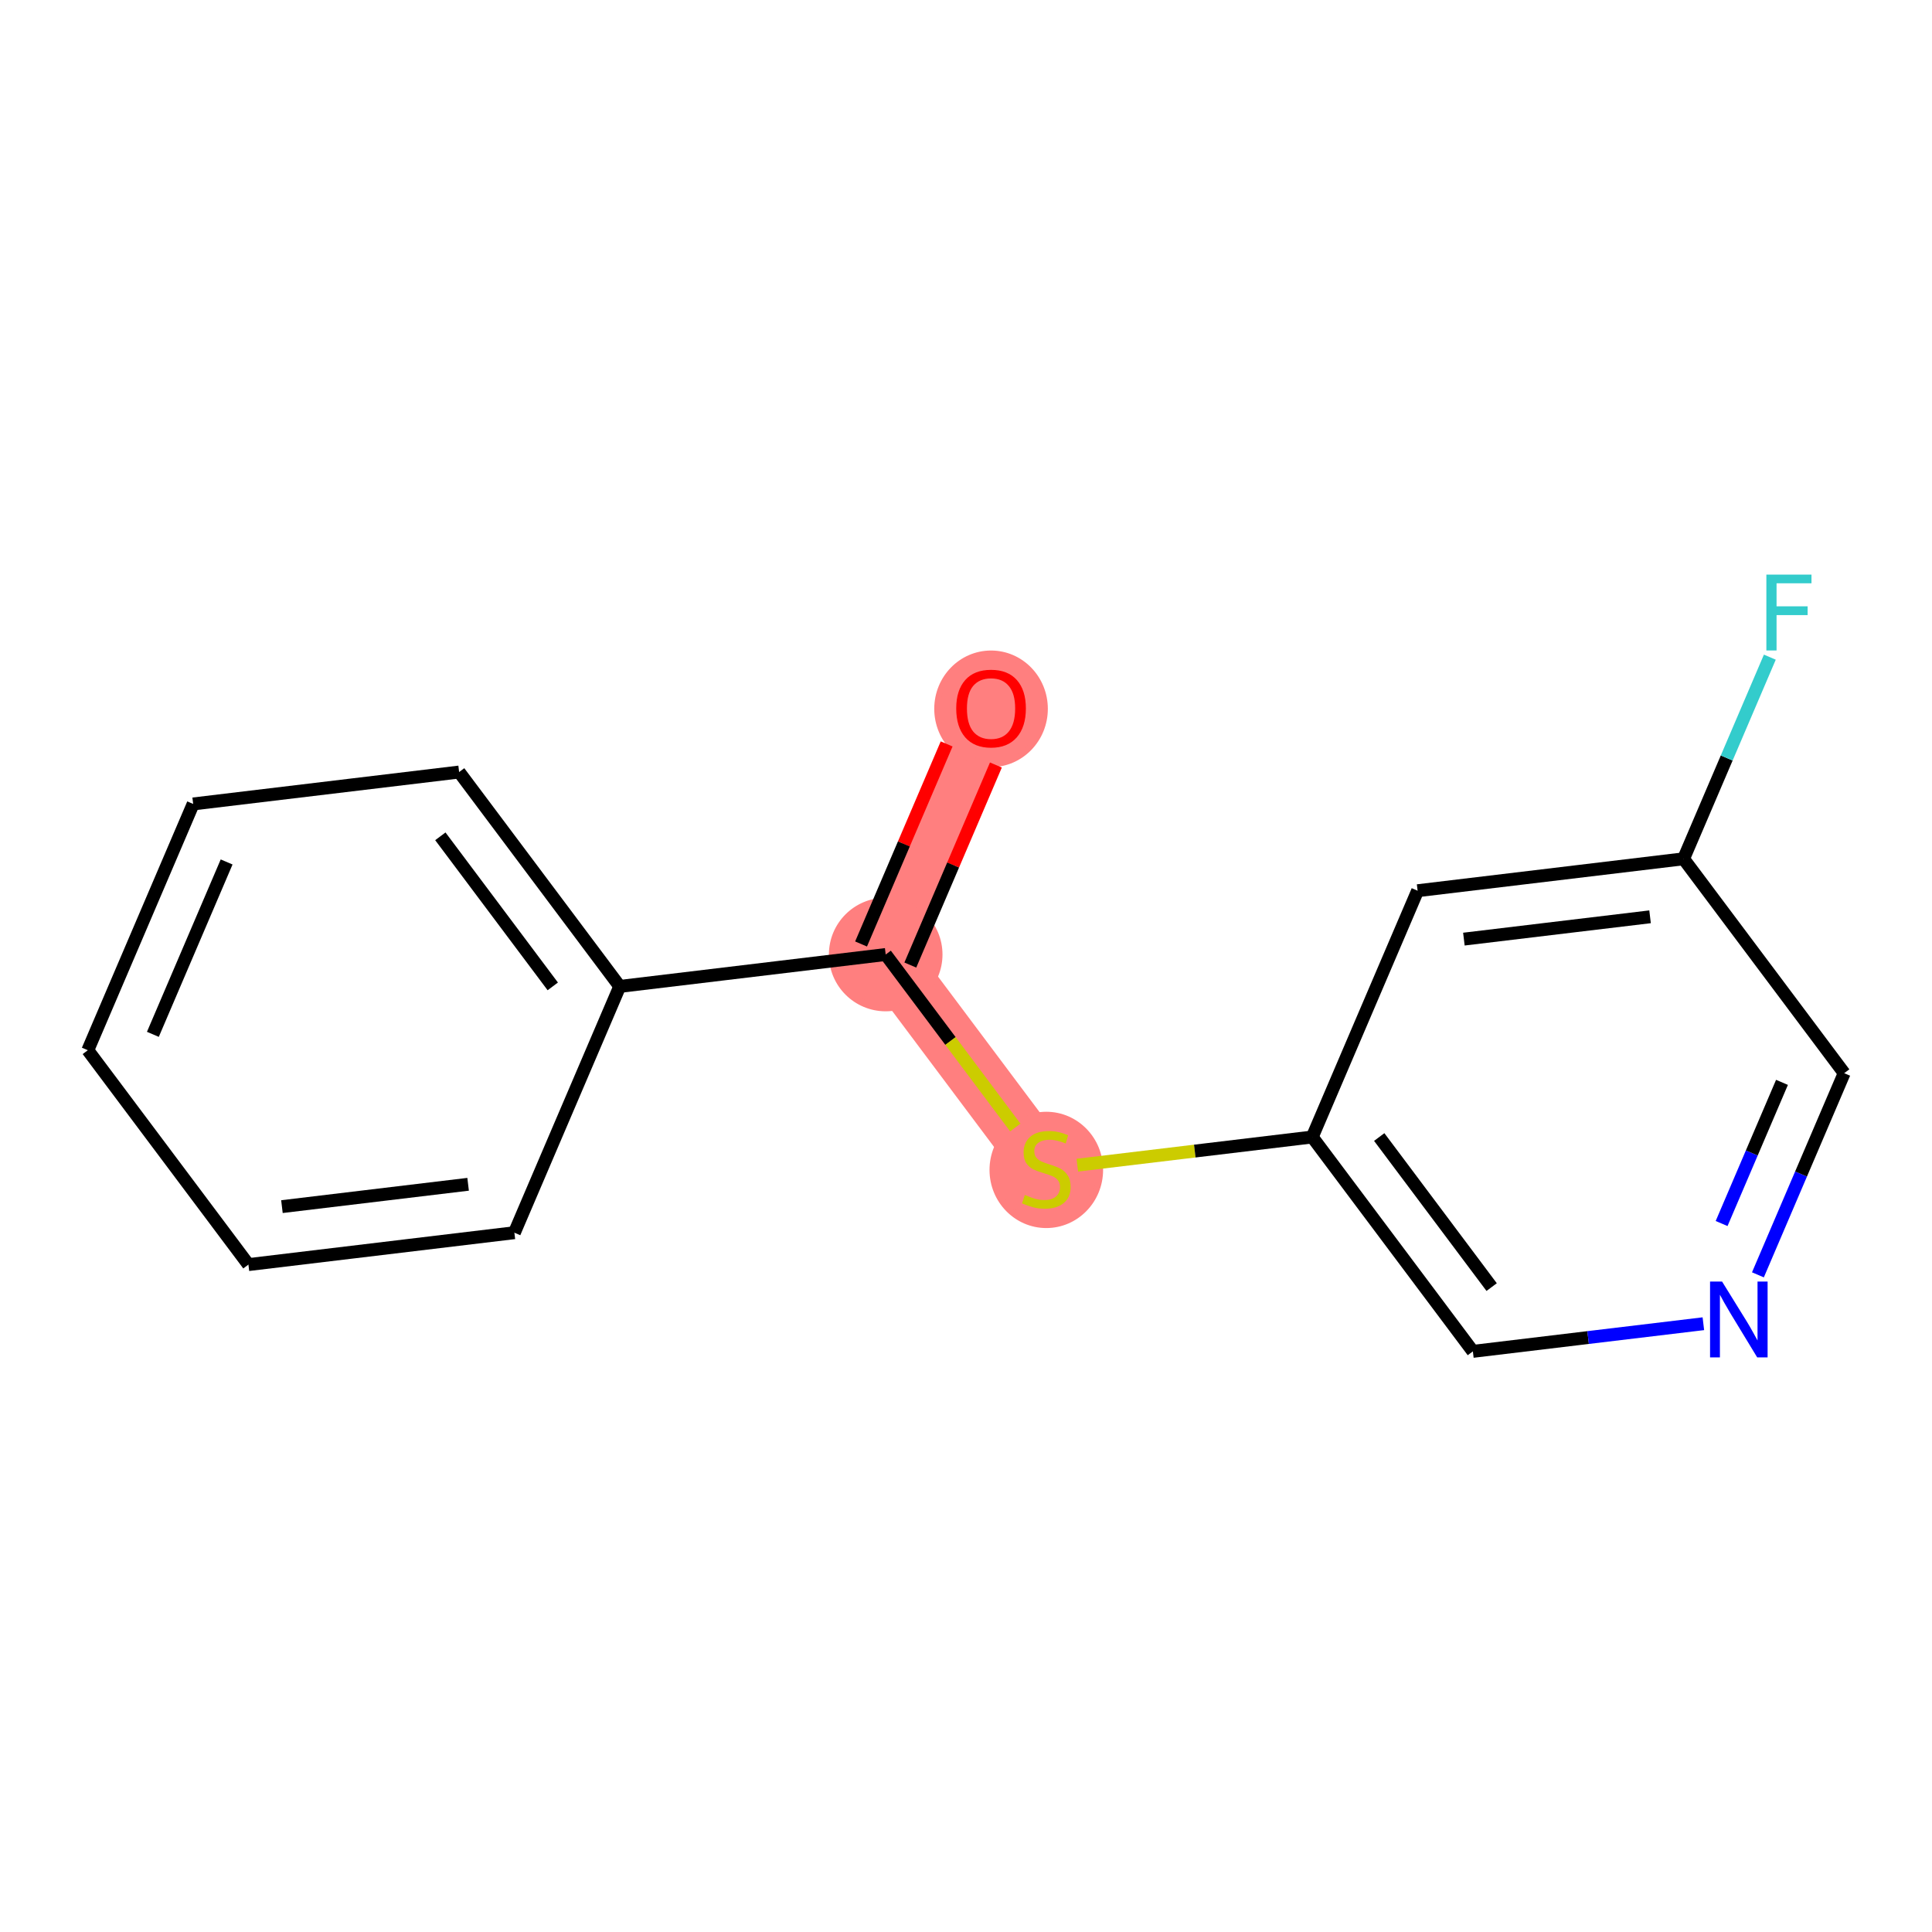 <?xml version='1.0' encoding='iso-8859-1'?>
<svg version='1.1' baseProfile='full'
              xmlns='http://www.w3.org/2000/svg'
                      xmlns:rdkit='http://www.rdkit.org/xml'
                      xmlns:xlink='http://www.w3.org/1999/xlink'
                  xml:space='preserve'
width='300px' height='300px' viewBox='0 0 300 300'>
<!-- END OF HEADER -->
<rect style='opacity:1.0;fill:#FFFFFF;stroke:none' width='300' height='300' x='0' y='0'> </rect>
<rect style='opacity:1.0;fill:#FFFFFF;stroke:none' width='300' height='300' x='0' y='0'> </rect>
<path d='M 153.889,109.975 L 137.53,148.217' style='fill:none;fill-rule:evenodd;stroke:#FF7F7F;stroke-width:8.9px;stroke-linecap:butt;stroke-linejoin:miter;stroke-opacity:1' />
<path d='M 137.53,148.217 L 162.47,181.505' style='fill:none;fill-rule:evenodd;stroke:#FF7F7F;stroke-width:8.9px;stroke-linecap:butt;stroke-linejoin:miter;stroke-opacity:1' />
<ellipse cx='153.889' cy='110.066' rx='8.319' ry='8.553'  style='fill:#FF7F7F;fill-rule:evenodd;stroke:#FF7F7F;stroke-width:1.0px;stroke-linecap:butt;stroke-linejoin:miter;stroke-opacity:1' />
<ellipse cx='137.53' cy='148.217' rx='8.319' ry='8.319'  style='fill:#FF7F7F;fill-rule:evenodd;stroke:#FF7F7F;stroke-width:1.0px;stroke-linecap:butt;stroke-linejoin:miter;stroke-opacity:1' />
<ellipse cx='162.47' cy='181.663' rx='8.319' ry='8.529'  style='fill:#FF7F7F;fill-rule:evenodd;stroke:#FF7F7F;stroke-width:1.0px;stroke-linecap:butt;stroke-linejoin:miter;stroke-opacity:1' />
<path class='bond-0 atom-0 atom-1' d='M 146.994,115.518 L 140.35,131.05' style='fill:none;fill-rule:evenodd;stroke:#FF0000;stroke-width:2.0px;stroke-linecap:butt;stroke-linejoin:miter;stroke-opacity:1' />
<path class='bond-0 atom-0 atom-1' d='M 140.35,131.05 L 133.706,146.581' style='fill:none;fill-rule:evenodd;stroke:#000000;stroke-width:2.0px;stroke-linecap:butt;stroke-linejoin:miter;stroke-opacity:1' />
<path class='bond-0 atom-0 atom-1' d='M 154.643,118.79 L 147.999,134.321' style='fill:none;fill-rule:evenodd;stroke:#FF0000;stroke-width:2.0px;stroke-linecap:butt;stroke-linejoin:miter;stroke-opacity:1' />
<path class='bond-0 atom-0 atom-1' d='M 147.999,134.321 L 141.355,149.853' style='fill:none;fill-rule:evenodd;stroke:#000000;stroke-width:2.0px;stroke-linecap:butt;stroke-linejoin:miter;stroke-opacity:1' />
<path class='bond-1 atom-1 atom-2' d='M 137.53,148.217 L 147.592,161.646' style='fill:none;fill-rule:evenodd;stroke:#000000;stroke-width:2.0px;stroke-linecap:butt;stroke-linejoin:miter;stroke-opacity:1' />
<path class='bond-1 atom-1 atom-2' d='M 147.592,161.646 L 157.653,175.076' style='fill:none;fill-rule:evenodd;stroke:#CCCC00;stroke-width:2.0px;stroke-linecap:butt;stroke-linejoin:miter;stroke-opacity:1' />
<path class='bond-9 atom-1 atom-10' d='M 137.53,148.217 L 96.232,153.171' style='fill:none;fill-rule:evenodd;stroke:#000000;stroke-width:2.0px;stroke-linecap:butt;stroke-linejoin:miter;stroke-opacity:1' />
<path class='bond-2 atom-2 atom-3' d='M 167.286,180.927 L 185.527,178.739' style='fill:none;fill-rule:evenodd;stroke:#CCCC00;stroke-width:2.0px;stroke-linecap:butt;stroke-linejoin:miter;stroke-opacity:1' />
<path class='bond-2 atom-2 atom-3' d='M 185.527,178.739 L 203.768,176.552' style='fill:none;fill-rule:evenodd;stroke:#000000;stroke-width:2.0px;stroke-linecap:butt;stroke-linejoin:miter;stroke-opacity:1' />
<path class='bond-3 atom-3 atom-4' d='M 203.768,176.552 L 228.707,209.84' style='fill:none;fill-rule:evenodd;stroke:#000000;stroke-width:2.0px;stroke-linecap:butt;stroke-linejoin:miter;stroke-opacity:1' />
<path class='bond-3 atom-3 atom-4' d='M 214.166,176.557 L 231.623,199.859' style='fill:none;fill-rule:evenodd;stroke:#000000;stroke-width:2.0px;stroke-linecap:butt;stroke-linejoin:miter;stroke-opacity:1' />
<path class='bond-15 atom-9 atom-3' d='M 220.127,138.31 L 203.768,176.552' style='fill:none;fill-rule:evenodd;stroke:#000000;stroke-width:2.0px;stroke-linecap:butt;stroke-linejoin:miter;stroke-opacity:1' />
<path class='bond-4 atom-4 atom-5' d='M 228.707,209.84 L 246.602,207.693' style='fill:none;fill-rule:evenodd;stroke:#000000;stroke-width:2.0px;stroke-linecap:butt;stroke-linejoin:miter;stroke-opacity:1' />
<path class='bond-4 atom-4 atom-5' d='M 246.602,207.693 L 264.498,205.547' style='fill:none;fill-rule:evenodd;stroke:#0000FF;stroke-width:2.0px;stroke-linecap:butt;stroke-linejoin:miter;stroke-opacity:1' />
<path class='bond-5 atom-5 atom-6' d='M 272.969,197.957 L 279.666,182.3' style='fill:none;fill-rule:evenodd;stroke:#0000FF;stroke-width:2.0px;stroke-linecap:butt;stroke-linejoin:miter;stroke-opacity:1' />
<path class='bond-5 atom-5 atom-6' d='M 279.666,182.3 L 286.364,166.644' style='fill:none;fill-rule:evenodd;stroke:#000000;stroke-width:2.0px;stroke-linecap:butt;stroke-linejoin:miter;stroke-opacity:1' />
<path class='bond-5 atom-5 atom-6' d='M 267.33,189.988 L 272.018,179.029' style='fill:none;fill-rule:evenodd;stroke:#0000FF;stroke-width:2.0px;stroke-linecap:butt;stroke-linejoin:miter;stroke-opacity:1' />
<path class='bond-5 atom-5 atom-6' d='M 272.018,179.029 L 276.706,168.069' style='fill:none;fill-rule:evenodd;stroke:#000000;stroke-width:2.0px;stroke-linecap:butt;stroke-linejoin:miter;stroke-opacity:1' />
<path class='bond-6 atom-6 atom-7' d='M 286.364,166.644 L 261.425,133.356' style='fill:none;fill-rule:evenodd;stroke:#000000;stroke-width:2.0px;stroke-linecap:butt;stroke-linejoin:miter;stroke-opacity:1' />
<path class='bond-7 atom-7 atom-8' d='M 261.425,133.356 L 268.122,117.7' style='fill:none;fill-rule:evenodd;stroke:#000000;stroke-width:2.0px;stroke-linecap:butt;stroke-linejoin:miter;stroke-opacity:1' />
<path class='bond-7 atom-7 atom-8' d='M 268.122,117.7 L 274.819,102.043' style='fill:none;fill-rule:evenodd;stroke:#33CCCC;stroke-width:2.0px;stroke-linecap:butt;stroke-linejoin:miter;stroke-opacity:1' />
<path class='bond-8 atom-7 atom-9' d='M 261.425,133.356 L 220.127,138.31' style='fill:none;fill-rule:evenodd;stroke:#000000;stroke-width:2.0px;stroke-linecap:butt;stroke-linejoin:miter;stroke-opacity:1' />
<path class='bond-8 atom-7 atom-9' d='M 256.221,142.359 L 227.312,145.826' style='fill:none;fill-rule:evenodd;stroke:#000000;stroke-width:2.0px;stroke-linecap:butt;stroke-linejoin:miter;stroke-opacity:1' />
<path class='bond-10 atom-10 atom-11' d='M 96.232,153.171 L 71.293,119.882' style='fill:none;fill-rule:evenodd;stroke:#000000;stroke-width:2.0px;stroke-linecap:butt;stroke-linejoin:miter;stroke-opacity:1' />
<path class='bond-10 atom-10 atom-11' d='M 85.834,153.165 L 68.377,129.863' style='fill:none;fill-rule:evenodd;stroke:#000000;stroke-width:2.0px;stroke-linecap:butt;stroke-linejoin:miter;stroke-opacity:1' />
<path class='bond-16 atom-15 atom-10' d='M 79.873,191.413 L 96.232,153.171' style='fill:none;fill-rule:evenodd;stroke:#000000;stroke-width:2.0px;stroke-linecap:butt;stroke-linejoin:miter;stroke-opacity:1' />
<path class='bond-11 atom-11 atom-12' d='M 71.293,119.882 L 29.995,124.836' style='fill:none;fill-rule:evenodd;stroke:#000000;stroke-width:2.0px;stroke-linecap:butt;stroke-linejoin:miter;stroke-opacity:1' />
<path class='bond-12 atom-12 atom-13' d='M 29.995,124.836 L 13.636,163.078' style='fill:none;fill-rule:evenodd;stroke:#000000;stroke-width:2.0px;stroke-linecap:butt;stroke-linejoin:miter;stroke-opacity:1' />
<path class='bond-12 atom-12 atom-13' d='M 35.19,133.844 L 23.739,160.613' style='fill:none;fill-rule:evenodd;stroke:#000000;stroke-width:2.0px;stroke-linecap:butt;stroke-linejoin:miter;stroke-opacity:1' />
<path class='bond-13 atom-13 atom-14' d='M 13.636,163.078 L 38.575,196.366' style='fill:none;fill-rule:evenodd;stroke:#000000;stroke-width:2.0px;stroke-linecap:butt;stroke-linejoin:miter;stroke-opacity:1' />
<path class='bond-14 atom-14 atom-15' d='M 38.575,196.366 L 79.873,191.413' style='fill:none;fill-rule:evenodd;stroke:#000000;stroke-width:2.0px;stroke-linecap:butt;stroke-linejoin:miter;stroke-opacity:1' />
<path class='bond-14 atom-14 atom-15' d='M 43.779,187.364 L 72.688,183.896' style='fill:none;fill-rule:evenodd;stroke:#000000;stroke-width:2.0px;stroke-linecap:butt;stroke-linejoin:miter;stroke-opacity:1' />
<path  class='atom-0' d='M 148.482 110.008
Q 148.482 107.18, 149.88 105.599
Q 151.277 104.019, 153.889 104.019
Q 156.502 104.019, 157.899 105.599
Q 159.297 107.18, 159.297 110.008
Q 159.297 112.87, 157.883 114.5
Q 156.468 116.114, 153.889 116.114
Q 151.294 116.114, 149.88 114.5
Q 148.482 112.886, 148.482 110.008
M 153.889 114.783
Q 155.686 114.783, 156.651 113.585
Q 157.633 112.371, 157.633 110.008
Q 157.633 107.696, 156.651 106.531
Q 155.686 105.35, 153.889 105.35
Q 152.093 105.35, 151.111 106.514
Q 150.146 107.679, 150.146 110.008
Q 150.146 112.387, 151.111 113.585
Q 152.093 114.783, 153.889 114.783
' fill='#FF0000'/>
<path  class='atom-2' d='M 159.142 185.548
Q 159.275 185.598, 159.824 185.831
Q 160.373 186.064, 160.972 186.214
Q 161.588 186.347, 162.187 186.347
Q 163.301 186.347, 163.95 185.814
Q 164.599 185.265, 164.599 184.317
Q 164.599 183.668, 164.266 183.269
Q 163.95 182.869, 163.451 182.653
Q 162.952 182.437, 162.12 182.187
Q 161.072 181.871, 160.44 181.572
Q 159.824 181.272, 159.375 180.64
Q 158.942 180.008, 158.942 178.943
Q 158.942 177.462, 159.941 176.547
Q 160.955 175.632, 162.952 175.632
Q 164.316 175.632, 165.864 176.281
L 165.481 177.562
Q 164.067 176.98, 163.002 176.98
Q 161.854 176.98, 161.222 177.462
Q 160.589 177.928, 160.606 178.743
Q 160.606 179.376, 160.922 179.758
Q 161.255 180.141, 161.721 180.357
Q 162.203 180.573, 163.002 180.823
Q 164.067 181.156, 164.699 181.489
Q 165.331 181.821, 165.78 182.503
Q 166.246 183.169, 166.246 184.317
Q 166.246 185.947, 165.148 186.829
Q 164.067 187.694, 162.253 187.694
Q 161.205 187.694, 160.406 187.461
Q 159.624 187.245, 158.693 186.863
L 159.142 185.548
' fill='#CCCC00'/>
<path  class='atom-5' d='M 267.401 198.996
L 271.261 205.236
Q 271.643 205.851, 272.259 206.966
Q 272.875 208.081, 272.908 208.147
L 272.908 198.996
L 274.472 198.996
L 274.472 210.776
L 272.858 210.776
L 268.715 203.954
Q 268.233 203.156, 267.717 202.241
Q 267.218 201.326, 267.068 201.043
L 267.068 210.776
L 265.537 210.776
L 265.537 198.996
L 267.401 198.996
' fill='#0000FF'/>
<path  class='atom-8' d='M 274.281 89.224
L 281.286 89.224
L 281.286 90.572
L 275.862 90.572
L 275.862 94.149
L 280.687 94.149
L 280.687 95.513
L 275.862 95.513
L 275.862 101.004
L 274.281 101.004
L 274.281 89.224
' fill='#33CCCC'/>
</svg>
